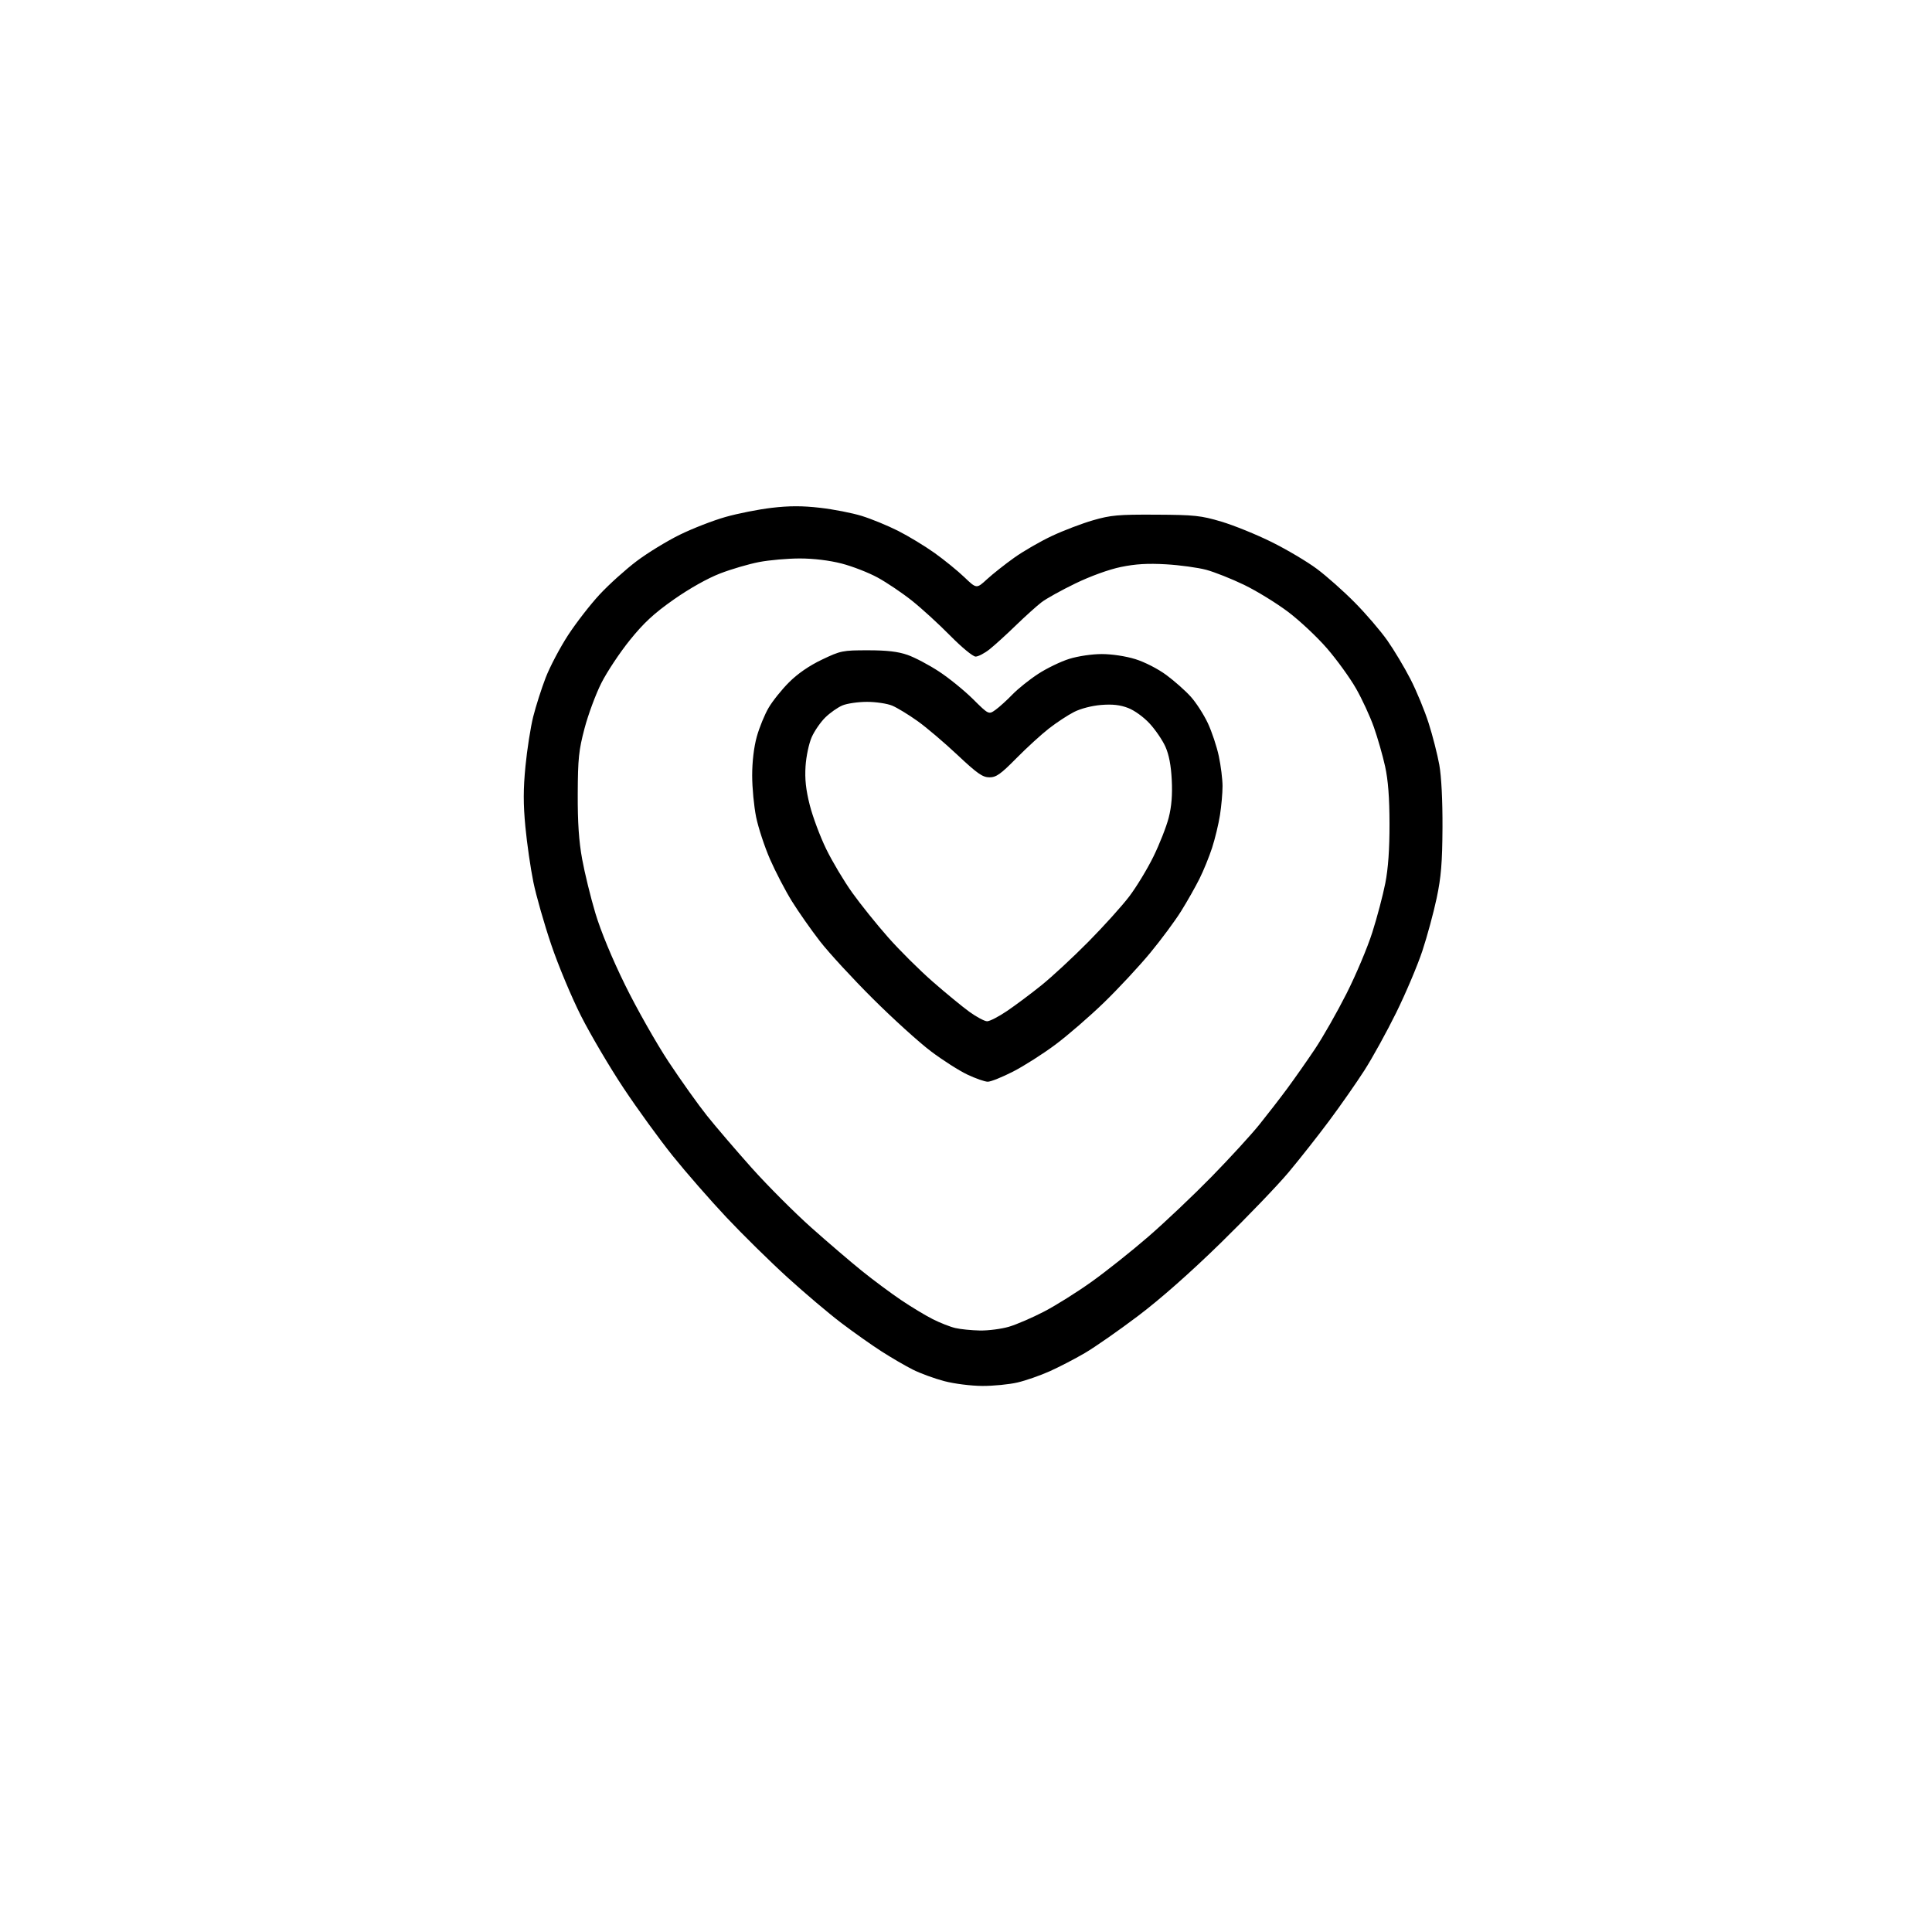 <?xml version="1.0" encoding="UTF-8" standalone="no"?>
<svg 
  version="1.1" 
  xmlns="http://www.w3.org/2000/svg" 
  xmlns:xlink="http://www.w3.org/1999/xlink" 
  xmlns:svg="http://www.w3.org/2000/svg"
  xmlns:rdf="http://www.w3.org/1999/02/22-rdf-syntax-ns#"
  xmlns:cc="http://creativecommons.org/ns#"
  xmlns:dc="http://purl.org/dc/elements/1.1/"
  viewBox="0 0 768 768"
  width="768"
  height="768"
>
<style>svg {background-color: white; }</style>"
<path stroke="none" fill="black" fill-rule="evenodd" d="M390.50,550.93C386.03,550.91 379.35,550.07 375.36,549.02C371.44,547.99 365.81,545.93 362.86,544.44C359.91,542.96 354.35,539.72 350.50,537.25C346.65,534.79 339.45,529.70 334.50,525.95C329.55,522.21 319.88,514.02 313.00,507.76C306.12,501.50 295.23,490.78 288.79,483.94C282.35,477.10 272.74,466.10 267.44,459.50C262.14,452.90 253.33,440.75 247.85,432.50C242.37,424.25 234.81,411.42 231.03,403.98C227.26,396.55 221.89,383.72 219.11,375.48C216.32,367.24 213.13,356.06 212.02,350.63C210.91,345.19 209.48,335.33 208.85,328.70C207.98,319.56 207.99,313.72 208.88,304.57C209.53,297.93 210.91,289.08 211.96,284.89C213.01,280.71 215.24,273.73 216.91,269.39C218.59,265.05 222.59,257.45 225.81,252.50C229.04,247.55 234.71,240.24 238.42,236.26C242.13,232.28 248.73,226.34 253.09,223.05C257.45,219.76 265.18,215.04 270.26,212.55C275.34,210.06 283.50,206.89 288.38,205.51C293.27,204.12 301.54,202.48 306.76,201.87C313.72,201.05 318.85,201.04 325.94,201.85C331.27,202.45 338.75,203.91 342.56,205.09C346.38,206.27 352.88,208.94 357.00,211.02C361.12,213.11 367.65,217.06 371.50,219.81C375.35,222.56 380.68,226.89 383.34,229.44C388.19,234.08 388.19,234.08 392.34,230.26C394.63,228.16 399.50,224.31 403.16,221.70C406.82,219.09 413.58,215.19 418.17,213.04C422.77,210.88 430.13,208.08 434.52,206.81C441.54,204.78 444.54,204.51 459.50,204.59C474.85,204.67 477.38,204.94 485.50,207.35C490.45,208.82 499.45,212.47 505.50,215.47C511.55,218.47 519.65,223.27 523.50,226.15C527.35,229.02 534.13,235.04 538.56,239.53C543.00,244.01 548.81,250.79 551.48,254.59C554.15,258.39 558.30,265.32 560.70,270.00C563.10,274.68 566.35,282.55 567.92,287.50C569.50,292.45 571.39,299.88 572.14,304.00C572.98,308.64 573.46,318.18 573.41,329.00C573.33,342.97 572.87,348.62 571.10,357.00C569.88,362.77 567.32,372.23 565.41,378.00C563.50,383.77 558.83,394.80 555.04,402.50C551.24,410.20 545.54,420.55 542.36,425.50C539.18,430.45 532.90,439.45 528.39,445.50C523.89,451.55 516.62,460.77 512.24,466.00C507.86,471.23 495.76,483.82 485.35,494.00C473.37,505.72 461.29,516.39 452.40,523.10C444.68,528.93 435.14,535.58 431.20,537.88C427.26,540.19 420.99,543.43 417.27,545.10C413.55,546.77 407.80,548.78 404.50,549.55C401.20,550.33 394.90,550.95 390.50,550.93zM389.57,528.90C392.91,528.95 398.08,528.28 401.07,527.40C404.06,526.52 410.32,523.82 415.00,521.39C419.68,518.97 428.23,513.60 434.00,509.47C439.77,505.34 449.90,497.29 456.50,491.57C463.10,485.85 474.37,475.17 481.55,467.84C488.73,460.50 497.28,451.18 500.55,447.12C503.82,443.06 508.87,436.54 511.76,432.62C514.65,428.70 519.58,421.68 522.71,417.00C525.85,412.32 531.48,402.43 535.24,395.00C539.00,387.57 543.63,376.59 545.53,370.59C547.44,364.60 549.75,355.82 550.68,351.09C551.82,345.30 552.37,337.61 552.35,327.50C552.34,317.07 551.80,310.11 550.60,304.65C549.65,300.33 547.64,293.31 546.13,289.04C544.62,284.77 541.43,277.86 539.03,273.67C536.64,269.49 531.49,262.36 527.59,257.84C523.69,253.31 516.68,246.73 512.01,243.21C507.34,239.69 499.46,234.86 494.51,232.47C489.55,230.08 482.80,227.40 479.50,226.51C476.20,225.63 469.00,224.64 463.50,224.32C456.18,223.90 451.37,224.19 445.55,225.39C440.82,226.37 433.52,229.01 427.55,231.90C422.02,234.57 415.97,237.93 414.10,239.35C412.22,240.78 407.61,244.93 403.84,248.58C400.08,252.24 395.36,256.52 393.36,258.11C391.36,259.70 388.87,261.00 387.82,261.00C386.75,261.00 382.29,257.32 377.71,252.67C373.19,248.08 366.35,241.83 362.50,238.77C358.65,235.71 352.54,231.59 348.92,229.61C345.31,227.63 338.82,225.11 334.51,224.00C329.61,222.75 323.41,222.00 317.93,222.00C313.11,222.00 305.84,222.64 301.77,223.42C297.70,224.20 290.71,226.24 286.24,227.97C281.30,229.87 274.08,233.93 267.85,238.30C259.94,243.86 255.94,247.56 250.34,254.50C246.35,259.45 241.26,267.12 239.03,271.55C236.80,275.98 233.80,284.08 232.36,289.55C230.07,298.22 229.72,301.56 229.66,315.50C229.61,326.92 230.11,334.36 231.41,341.50C232.41,347.00 234.78,356.68 236.67,363.00C238.79,370.09 243.31,381.02 248.46,391.50C253.05,400.85 260.82,414.57 265.72,422.00C270.63,429.43 277.52,439.10 281.03,443.50C284.54,447.90 292.55,457.24 298.82,464.27C305.10,471.29 315.69,481.90 322.36,487.86C329.04,493.81 338.18,501.64 342.68,505.26C347.17,508.88 354.15,514.06 358.18,516.78C362.20,519.50 367.86,522.91 370.75,524.37C373.63,525.83 377.68,527.43 379.75,527.91C381.81,528.40 386.23,528.84 389.57,528.90zM392.67,430.00C391.48,430.00 387.80,428.71 384.50,427.14C381.20,425.57 374.69,421.41 370.03,417.89C365.37,414.38 354.99,404.98 346.98,397.00C338.96,389.02 329.50,378.75 325.95,374.17C322.40,369.59 317.37,362.41 314.77,358.22C312.17,354.03 308.27,346.53 306.09,341.55C303.92,336.57 301.44,329.03 300.57,324.79C299.71,320.55 299.00,313.12 299.00,308.27C299.00,302.80 299.69,296.95 300.83,292.86C301.84,289.22 303.95,284.06 305.52,281.38C307.09,278.69 310.75,274.12 313.66,271.22C317.09,267.79 321.67,264.63 326.72,262.22C334.17,258.66 334.95,258.50 345.00,258.50C352.59,258.50 356.95,259.01 360.74,260.33C363.62,261.33 369.25,264.30 373.24,266.92C377.23,269.53 383.32,274.48 386.77,277.90C393.03,284.11 393.03,284.11 395.77,282.14C397.27,281.06 400.30,278.31 402.49,276.04C404.69,273.77 409.28,270.10 412.71,267.87C416.13,265.64 421.68,262.96 425.05,261.91C428.55,260.82 434.10,260.00 437.98,260.00C441.98,260.00 447.48,260.83 451.30,262.01C455.02,263.16 460.31,265.87 463.65,268.34C466.87,270.72 471.24,274.59 473.36,276.96C475.49,279.32 478.53,284.05 480.13,287.46C481.73,290.88 483.70,296.79 484.50,300.59C485.31,304.39 485.97,309.75 485.98,312.50C485.98,315.25 485.52,320.43 484.96,324.00C484.40,327.57 482.99,333.43 481.83,337.00C480.67,340.57 478.41,346.13 476.80,349.34C475.20,352.55 471.93,358.32 469.53,362.17C467.14,366.02 461.58,373.52 457.19,378.83C452.79,384.15 444.54,393.01 438.85,398.53C433.16,404.04 424.48,411.56 419.56,415.23C414.64,418.91 407.07,423.73 402.73,425.96C398.39,428.18 393.87,430.00 392.67,430.00zM392.38,405.97C393.41,405.99 397.01,404.13 400.38,401.84C403.75,399.55 409.88,394.97 414.00,391.65C418.12,388.34 426.50,380.58 432.60,374.41C438.71,368.23 446.04,360.11 448.90,356.34C451.75,352.58 456.08,345.45 458.51,340.50C460.94,335.55 463.67,328.59 464.58,325.04C465.72,320.57 466.09,315.94 465.79,310.04C465.51,304.30 464.68,299.97 463.27,296.82C462.12,294.25 459.30,290.11 457.01,287.63C454.63,285.04 450.95,282.38 448.42,281.42C445.25,280.21 442.21,279.87 437.72,280.23C434.06,280.52 429.58,281.68 426.97,283.01C424.51,284.26 420.02,287.21 417.00,289.56C413.98,291.91 408.14,297.24 404.03,301.41C397.77,307.76 396.02,309.00 393.31,309.00C390.62,309.00 388.50,307.52 380.60,300.10C375.39,295.20 368.23,289.12 364.69,286.60C361.15,284.07 356.63,281.33 354.66,280.50C352.68,279.68 348.18,279.00 344.65,279.00C341.13,279.00 336.73,279.64 334.87,280.42C333.02,281.20 329.97,283.34 328.10,285.17C326.22,287.00 323.79,290.52 322.68,293.00C321.56,295.53 320.48,300.60 320.22,304.56C319.89,309.69 320.34,313.91 321.89,320.03C323.06,324.65 325.99,332.50 328.41,337.47C330.83,342.44 335.49,350.26 338.78,354.86C342.06,359.45 348.47,367.43 353.02,372.58C357.56,377.73 365.55,385.67 370.76,390.22C375.97,394.78 382.54,400.17 385.36,402.22C388.19,404.26 391.35,405.95 392.38,405.97z" />

</svg>